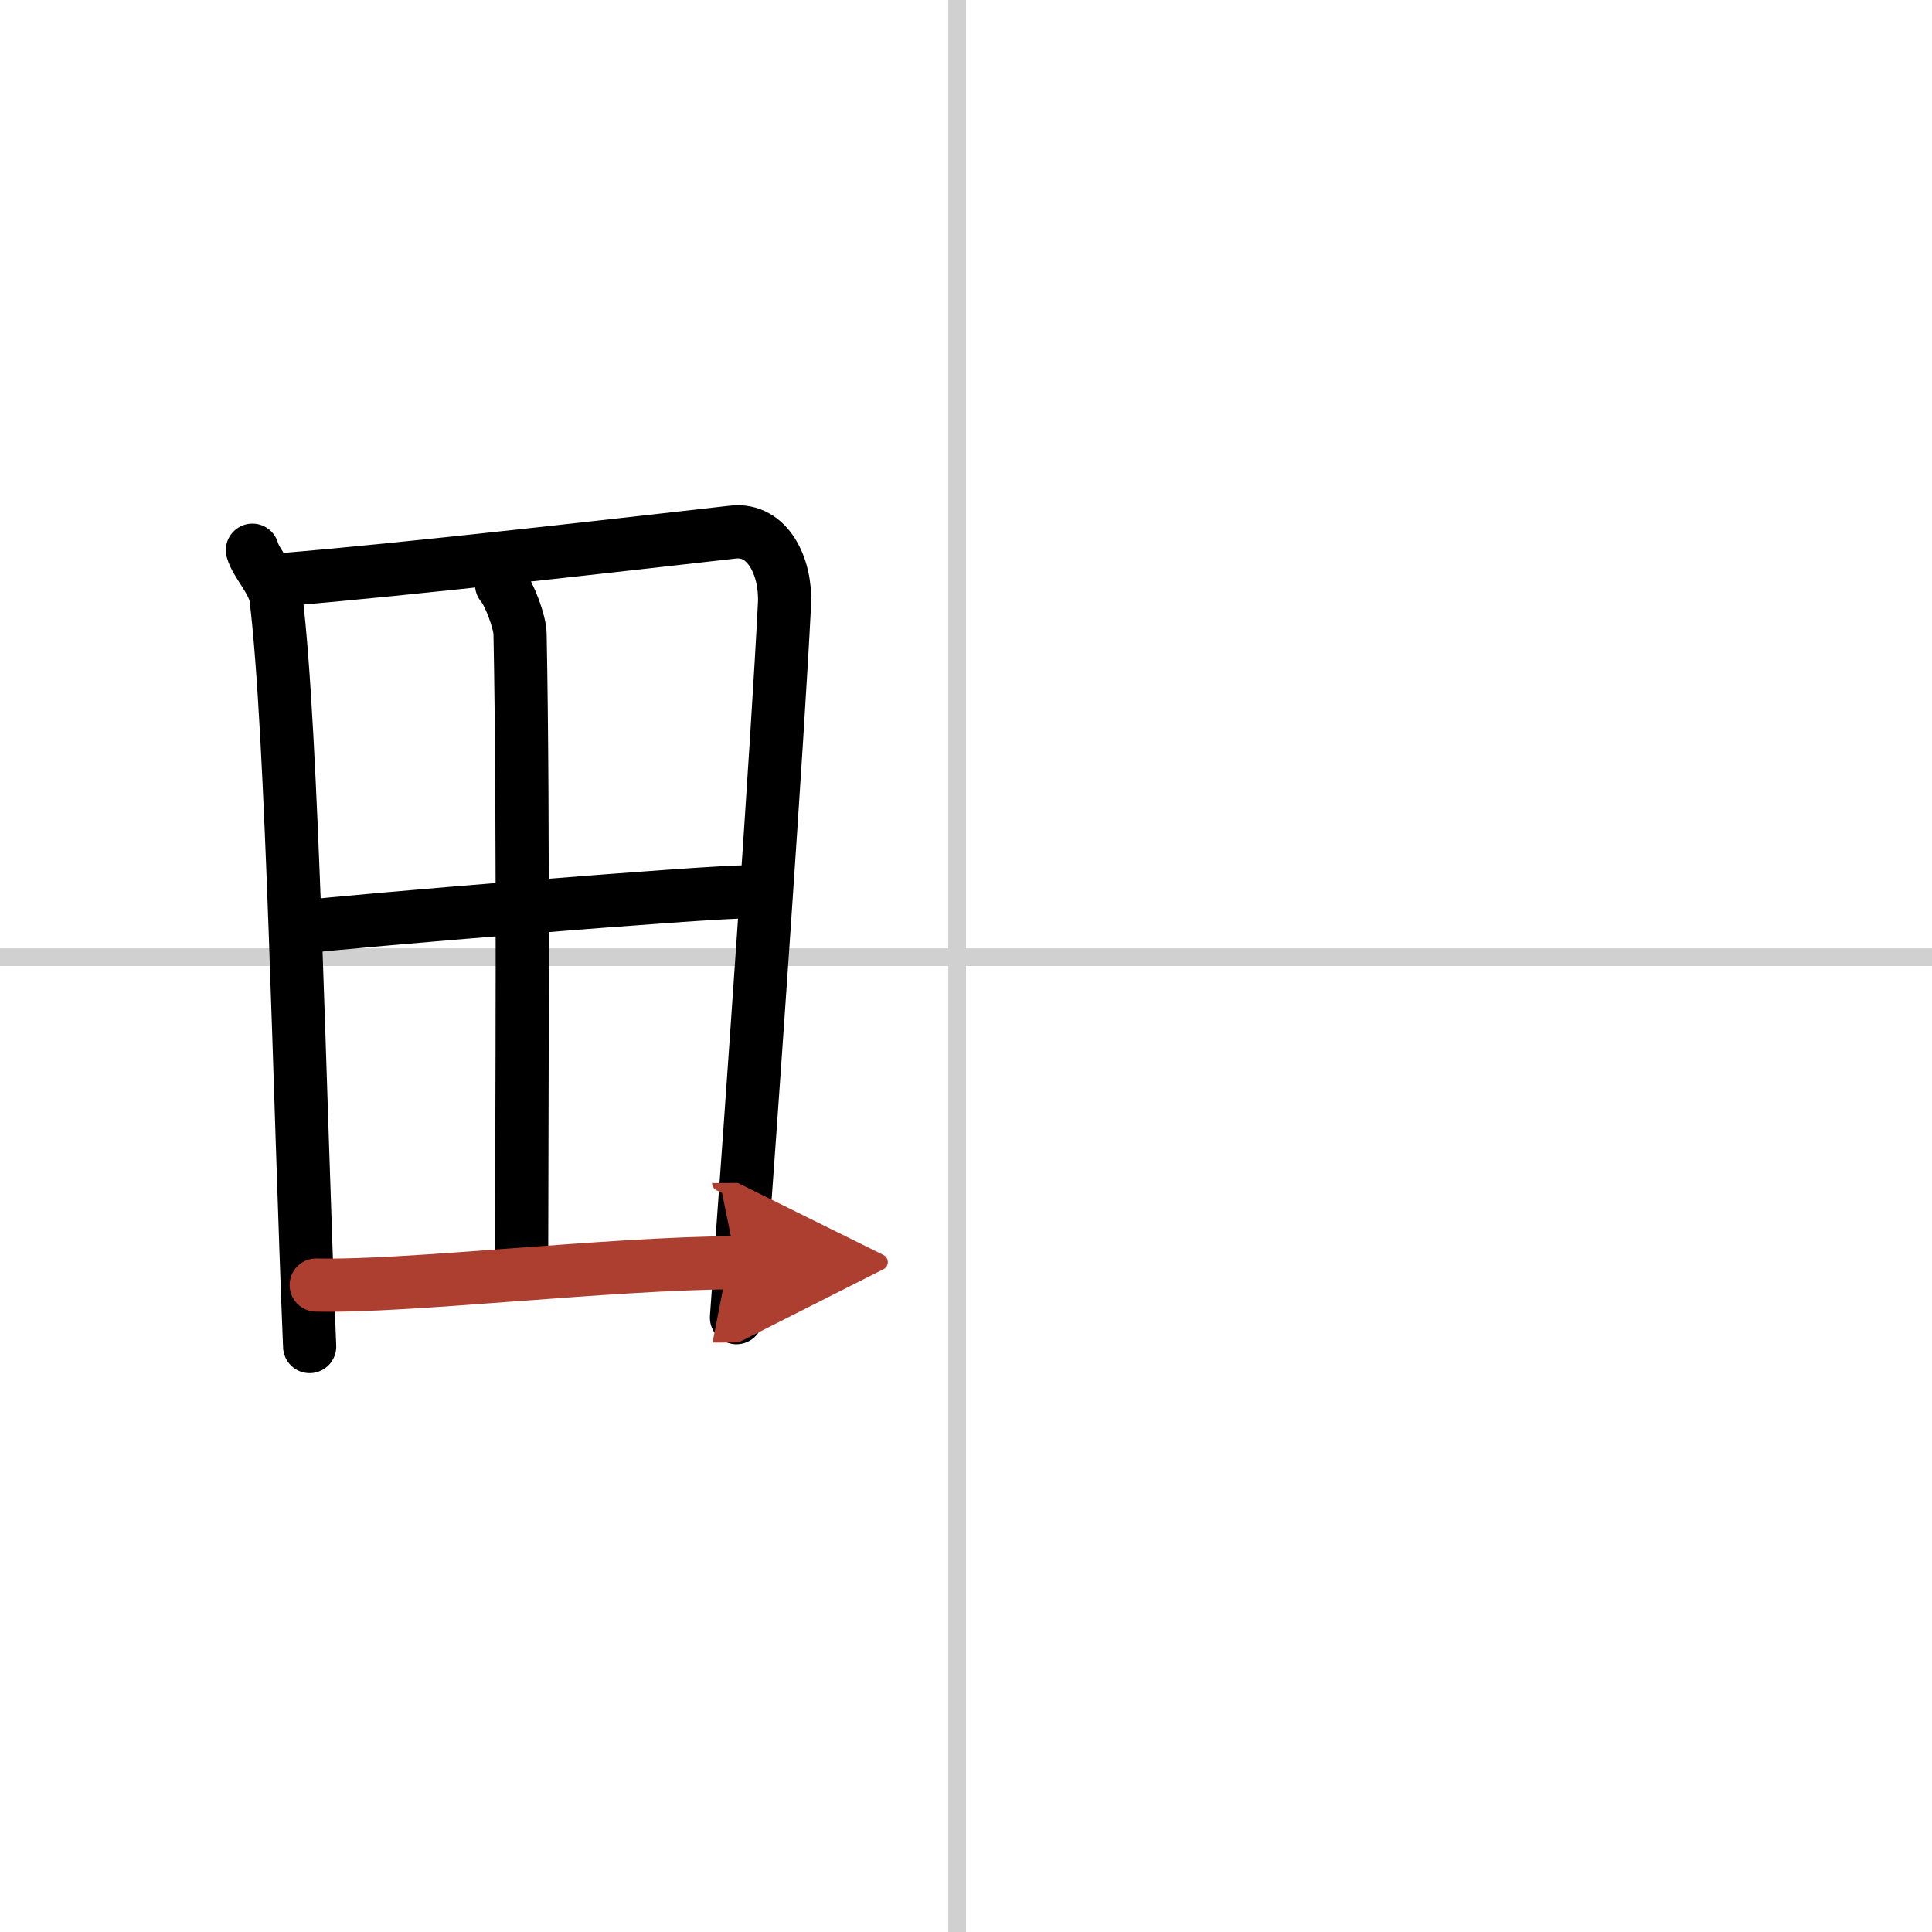 <svg width="400" height="400" viewBox="0 0 109 109" xmlns="http://www.w3.org/2000/svg"><defs><marker id="a" markerWidth="4" orient="auto" refX="1" refY="5" viewBox="0 0 10 10"><polyline points="0 0 10 5 0 10 1 5" fill="#ad3f31" stroke="#ad3f31"/></marker></defs><g fill="none" stroke="#000" stroke-linecap="round" stroke-linejoin="round" stroke-width="3"><rect width="100%" height="100%" fill="#fff" stroke="#fff"/><line x1="54" x2="54" y2="109" stroke="#d0d0d0" stroke-width="1"/><line x2="109" y1="54" y2="54" stroke="#d0d0d0" stroke-width="1"/><path d="m14.24 31.04c0.21 0.76 1.21 1.76 1.33 2.69 0.94 7.64 1.32 28.19 1.9 42.24"/><path d="m15.72 32.72c7.26-0.59 20.21-2.09 25.63-2.7 1.99-0.23 3.01 2 2.91 4.04-0.37 7.47-1.8 27.84-2.71 40.28"/><path d="m28.3 32.99c0.45 0.51 1.03 2.13 1.04 2.75 0.21 10.35 0.09 28.59 0.09 34.7"/><path d="m17.07 52.3c2.37-0.31 23.15-2.03 25.1-1.98"/><path d="m17.84 72.5c5.23 0.12 16.48-1.23 23.7-1.26" marker-end="url(#a)" stroke="#ad3f31"/></g></svg>
